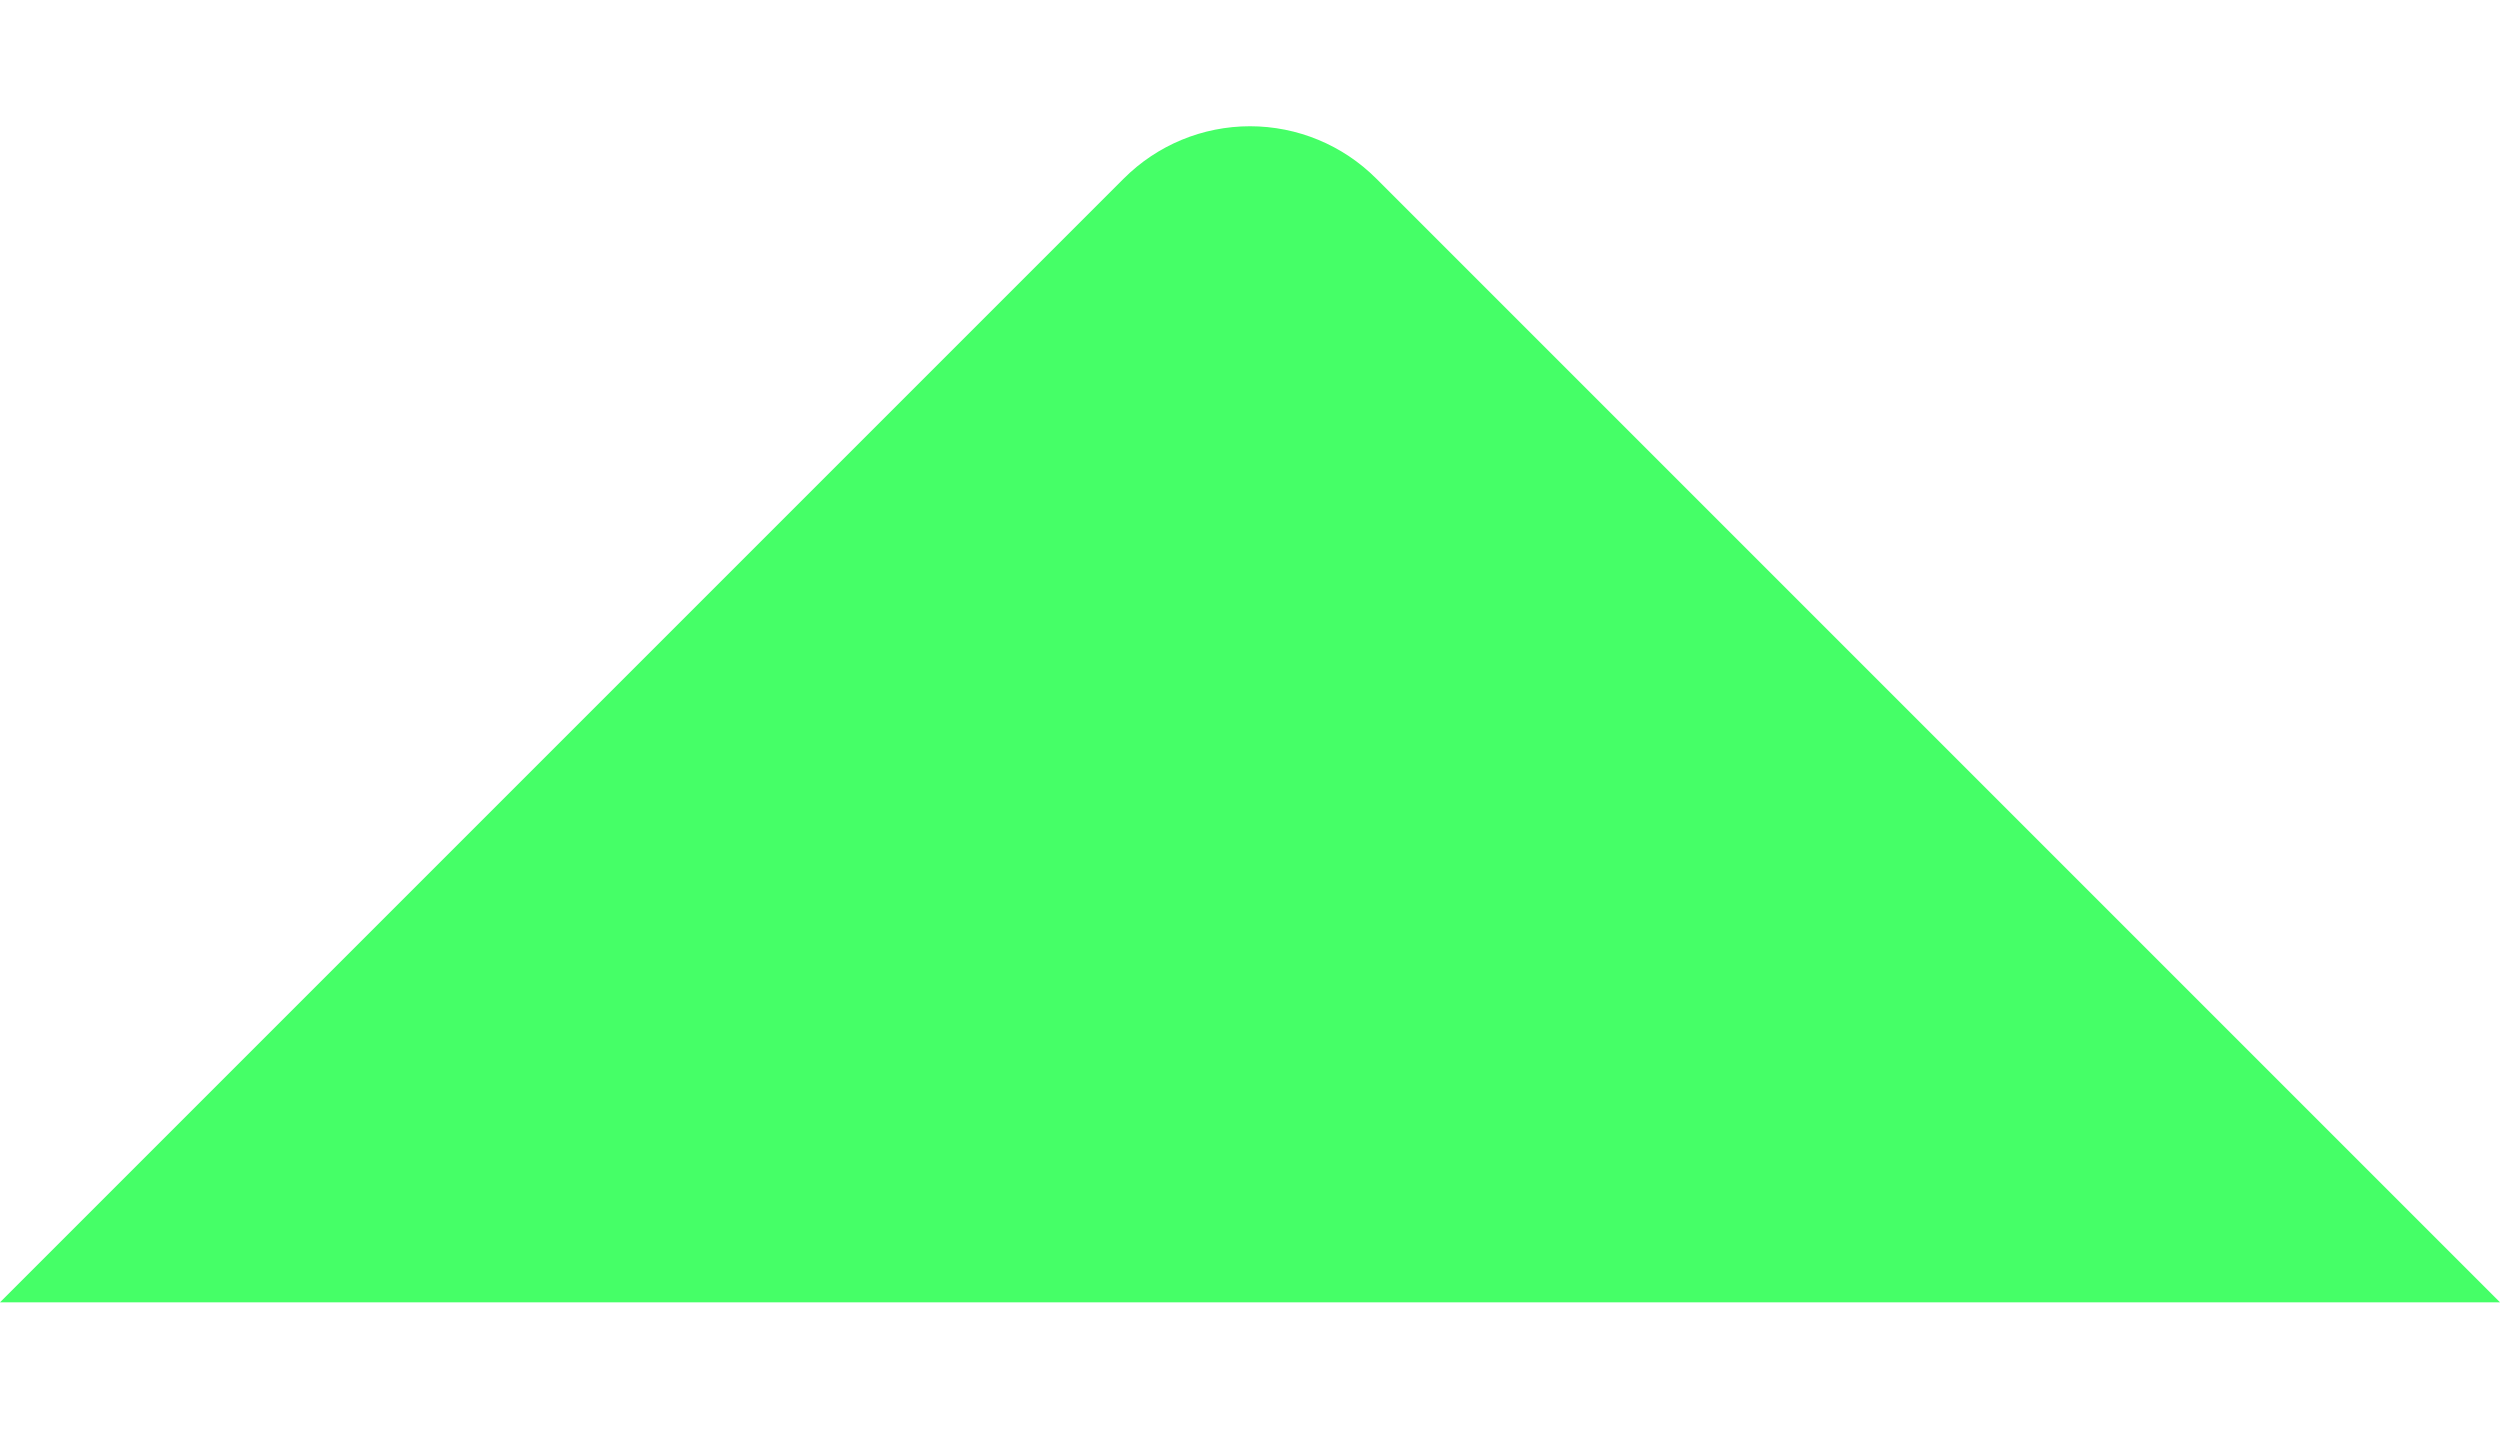 <svg width="14" height="8" viewBox="0 0 14 8" fill="none" xmlns="http://www.w3.org/2000/svg">
<path d="M14 7.293H0L6.293 1C6.481 0.812 6.735 0.707 7 0.707C7.265 0.707 7.519 0.812 7.707 1L14 7.293Z" fill="#45FF67"/>
</svg>

